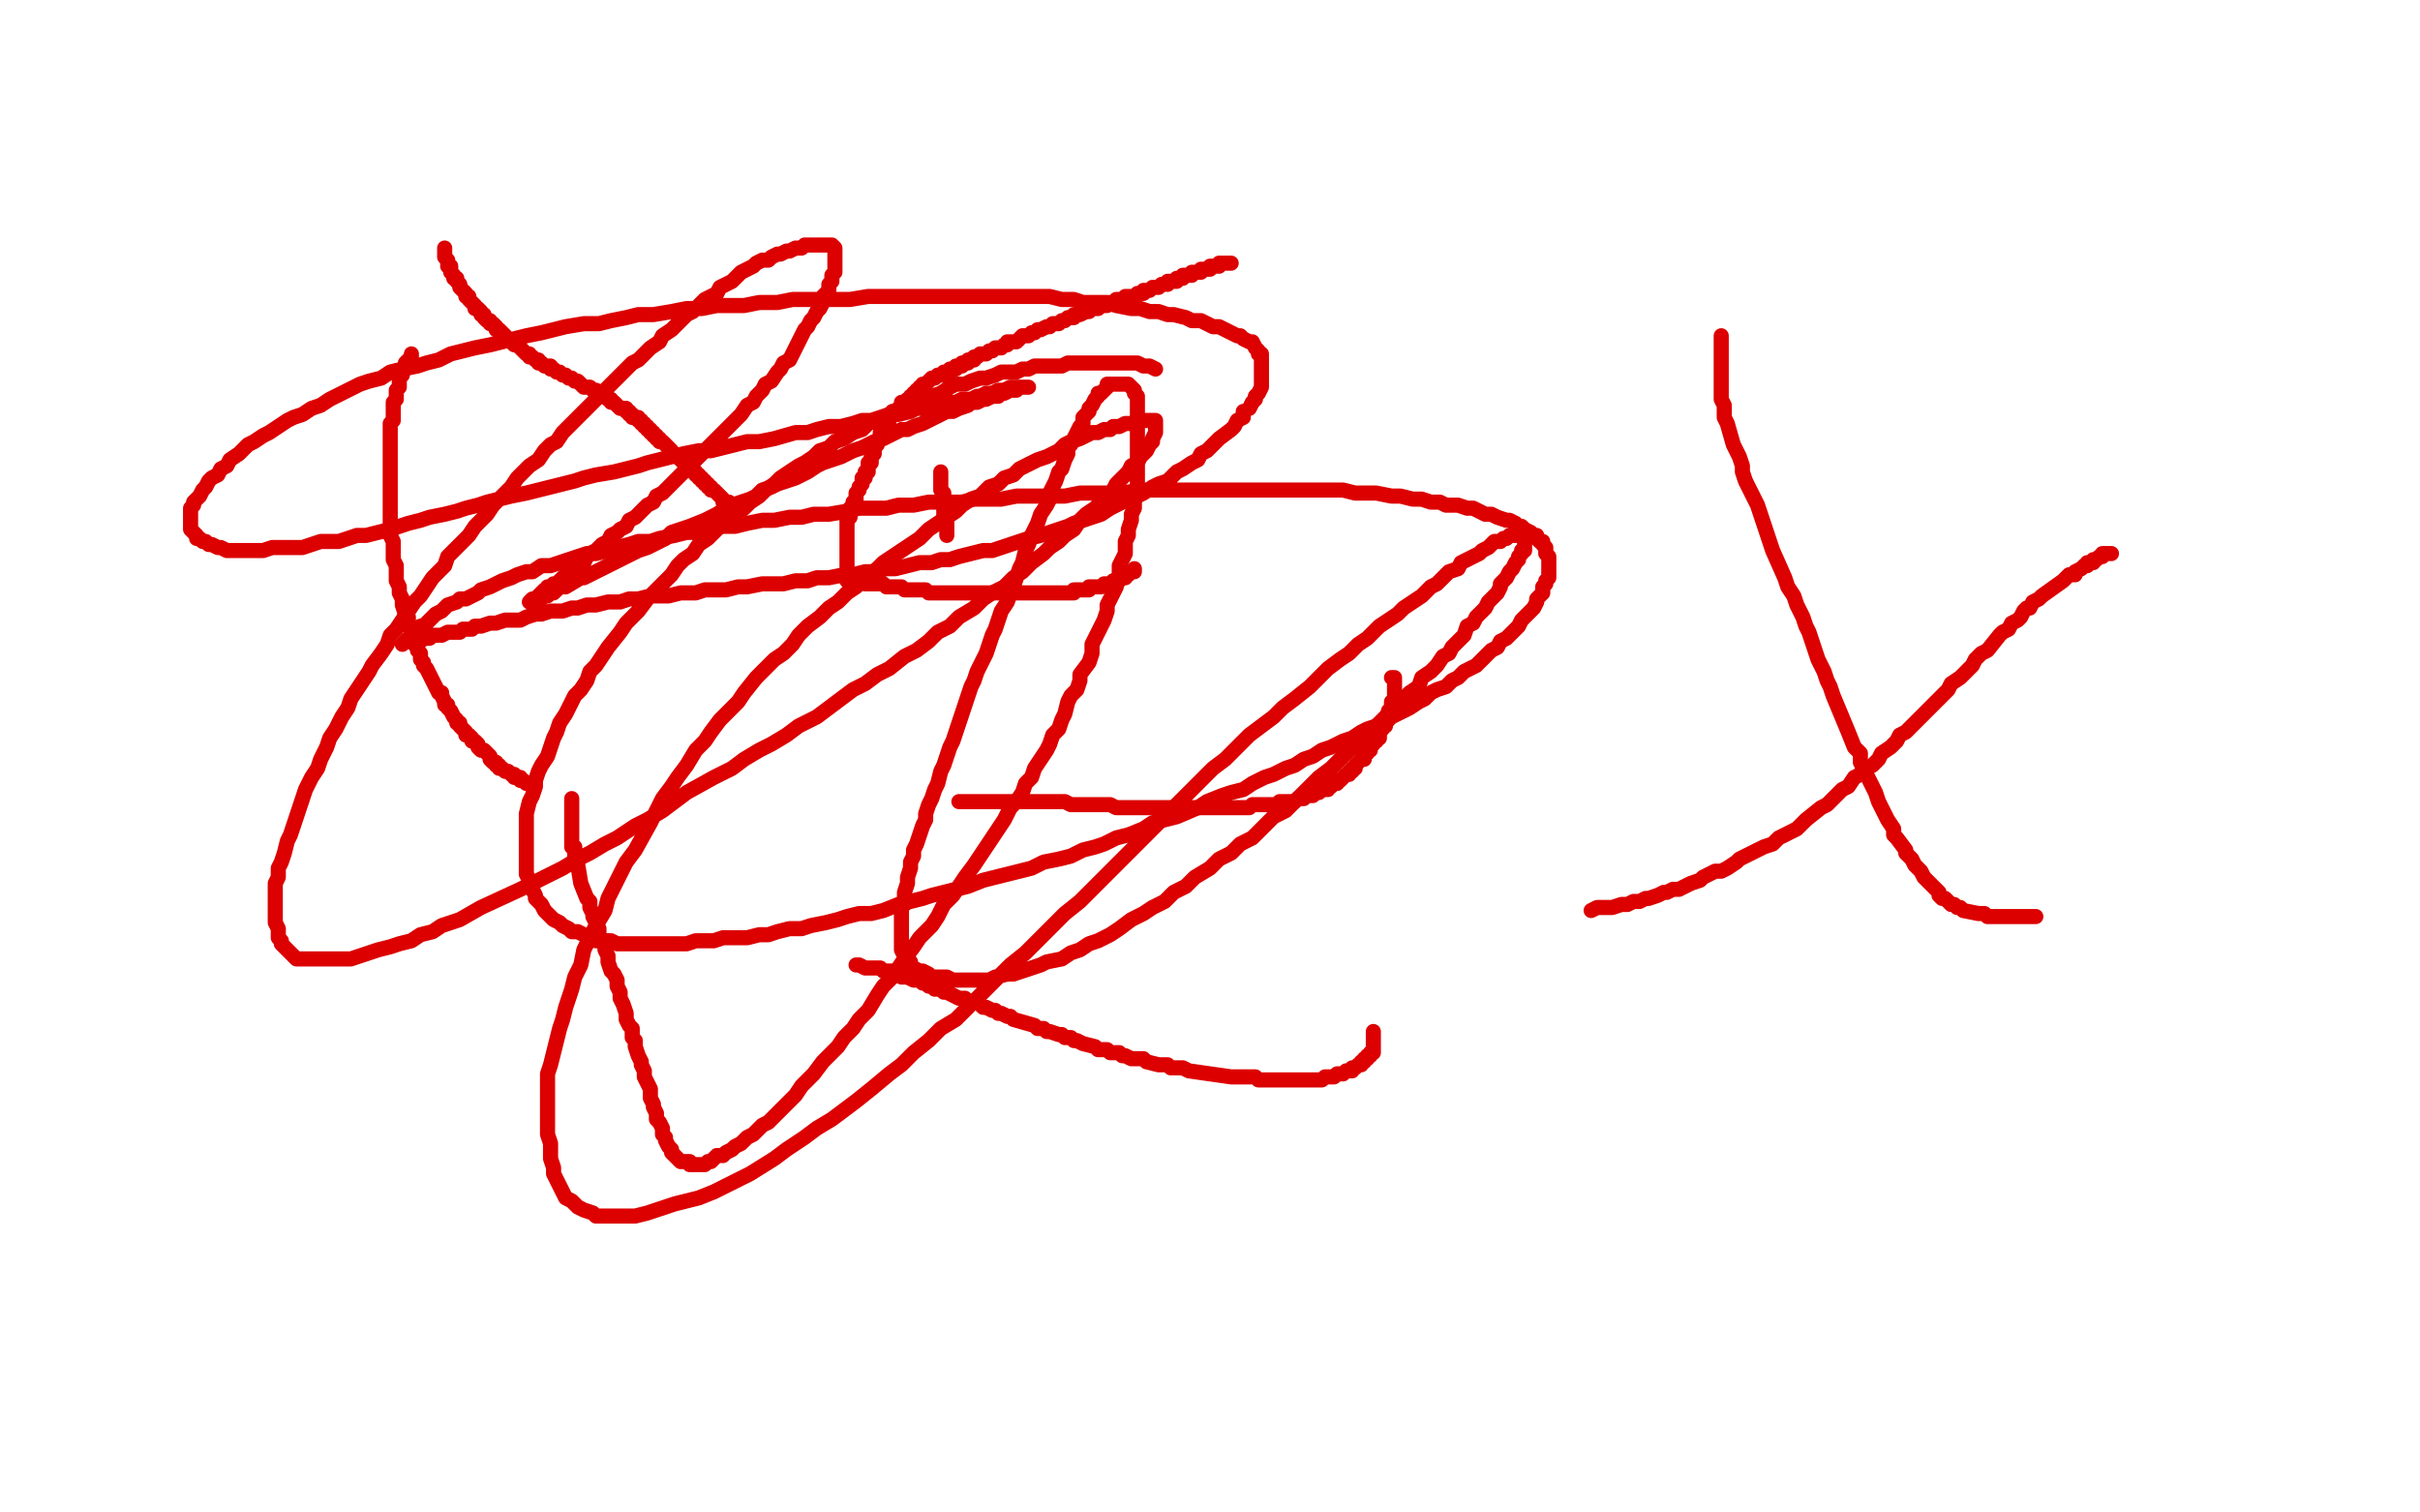 <?xml version="1.0" standalone="no"?>
<!DOCTYPE svg PUBLIC "-//W3C//DTD SVG 1.1//EN"
"http://www.w3.org/Graphics/SVG/1.1/DTD/svg11.dtd">

<svg width="800" height="500" version="1.1" xmlns="http://www.w3.org/2000/svg" xmlns:xlink="http://www.w3.org/1999/xlink" style="stroke-antialiasing: false"><desc>This SVG has been created on https://colorillo.com/</desc><rect x='0' y='0' width='800' height='500' style='fill: rgb(255,255,255); stroke-width:0' /><polyline points="147,82 147,83 147,83 147,84 147,84 147,85 147,85 148,86 148,86 148,87 148,87 148,88 148,88 149,88 149,88 149,89 149,89 149,90 149,90 150,91 150,91 150,92 150,92 151,92 151,92 151,93 151,93 152,94 152,94 152,95 152,95 153,96 153,96 154,97 154,97 154,98 154,98 155,98 155,98 155,99 155,99 156,100 156,100 157,101 157,101 157,102 157,102 158,102 158,102 159,103 159,103 159,104 159,104 160,104 160,104 160,105 160,105 161,106 161,106 162,106 162,106 162,107 162,107 163,107 163,107 164,108 164,108 164,109 164,109 165,109 165,109 166,110 166,110 167,111 167,111 167,112 167,112 168,112 168,112 169,113 169,113 170,114 170,114 171,114 171,114 172,115 172,115 173,116 173,116 174,117 174,117 175,117 175,117 175,118 175,118 176,118 176,118 177,119 177,119 178,119 178,119 178,120 178,120 179,120 179,120 180,121 180,121 181,121 181,121 182,121 182,121 182,122 182,122 183,122 183,122 184,123 184,123 185,123 185,123 186,124 186,124 187,124 187,124 188,125 188,125 189,125 189,125 190,126 190,126 191,126 191,126 192,127 192,127 193,128 193,128 194,128 194,128 195,128 195,128 196,129 196,129 197,129 197,129 197,130 197,130 198,130 198,130 199,131 199,131 200,131 200,131 201,132 201,132 202,132 202,132 202,133 202,133 203,133 203,133 204,134 205,135 206,135 207,135 207,136 208,136 208,137 209,137 209,138 210,138 211,138 211,139 212,139 212,140 213,140 213,141 214,141 214,142 215,142 215,143 216,143 216,144 217,144 217,145 218,145 218,146 219,146 220,147 221,148 222,149 222,150 223,150 224,151 225,152 226,153 227,154 228,155 229,156 230,156 230,157 231,157 231,158 232,158 232,159 233,159 233,160 234,160 234,161 235,161 235,162 236,162 237,163 238,164 239,165 239,166 240,166 241,166 241,167 242,167 242,168" style="fill: none; stroke: #dc0000; stroke-width: 5; stroke-linejoin: round; stroke-linecap: round; stroke-antialiasing: false; stroke-antialias: 0; opacity: 1.0"/>
<polyline points="407,87 406,87 406,87 405,87 405,87 404,87 404,87 403,87 403,87 403,88 403,88 402,88 402,88 401,88 401,88 400,88 400,88 400,89 400,89 399,89 399,89 398,89 398,89 397,89 397,89 397,90 397,90 396,90 396,90 395,90 395,90 394,90 394,90 394,91 394,91 393,91 393,91 392,91 392,91 391,91 391,91 391,92 391,92 390,92 390,92 389,92 389,92 389,93 389,93 388,93 388,93 387,93 387,93 386,93 386,93 386,94 386,94 385,94 385,94 384,94 384,94 383,95 383,95 382,95 382,95 381,95 381,95 380,96 380,96 379,96 379,96 378,96 378,96 378,97 378,97 377,97 377,97 376,97 376,97 375,98 373,98 372,98 371,99 370,99 369,99 369,100 368,100 367,100 366,101 365,101 364,101 363,102 362,102 361,102 360,103 359,103 357,104 355,104 355,105 354,105 353,105 352,106 351,106 350,107 349,107 348,107 347,108 346,108 344,109 343,109 342,110 341,110 340,111 339,111 338,111 337,112 336,113 335,113 334,113 333,113 333,114 332,114 331,115 330,115 329,115 328,116 327,116 326,117 325,117 324,117 323,118 322,118 322,119 321,119 320,119 320,120 319,120 318,120 318,121 317,121 316,121 316,122 315,122 314,122 314,123 313,123 312,123 312,124 311,124 310,124 309,125 308,125 307,126 306,127 305,127 305,128 304,128 304,129 303,129 303,130 302,130 302,131 301,131 301,132 300,132 299,133 298,133 298,134 298,135 297,135 297,136 296,136 295,136 295,137 294,138 294,139 293,139 293,140 292,141 292,142 292,143 291,143 291,144 291,145 290,146 290,147 289,148 289,149 289,150 288,151 288,152 288,153 287,153 287,154 287,155 287,156 286,156 286,157 286,158 285,158 285,159 285,160 284,161 284,162 283,163 283,164 283,165 283,166 282,166 282,167 281,168 281,169 281,170 281,171 280,172 280,173 280,174 280,175 280,176 280,177 280,178 280,179 280,180 280,181 280,182 280,183 280,184 280,185 280,186 280,187 280,188 280,189 280,190 280,191 280,192 281,192 282,192 283,192 284,192 285,192 286,192 286,193 287,193 288,193 289,193 290,193 291,193 292,193 293,194 294,194 295,194 296,194 297,194 298,194 299,195 300,195 301,195 302,195 303,195 304,195 305,195 306,195 307,196 308,196 309,196 311,196 312,196 314,196 315,196 317,196 318,196 320,196 321,196 323,196 324,196 325,196 327,196 329,196 330,196 331,196 332,196 333,196 334,196 335,196 336,196 337,196 338,196 339,196 341,196 342,196 343,196 344,196 345,196 346,196 347,196 348,196 349,196 350,196 351,196 352,196 353,196 354,196 355,196 355,195 356,195 357,195 358,195 359,195 360,195 360,194 361,194 362,194 363,194 364,194 365,193 366,193 367,193 368,192 369,192 370,192 370,191 371,191 372,191 372,190 373,190 374,189 375,189 375,188" style="fill: none; stroke: #dc0000; stroke-width: 5; stroke-linejoin: round; stroke-linecap: round; stroke-antialiasing: false; stroke-antialias: 0; opacity: 1.0"/>
<polyline points="460,224 461,224 461,224 461,225 461,225 461,226 461,226 461,227 461,227 461,228 461,228 461,229 461,229 461,230 461,230 461,231 461,231 461,232 461,232 460,232 460,232 460,233 460,233 460,234 460,234 460,235 460,235 459,235 459,235 459,236 459,236 459,237 459,237 459,238 459,238 458,238 458,238 458,239 458,239 458,240 458,240 457,240 457,240 457,241 457,241 456,242 456,242 456,243 456,243 456,244 456,244 455,244 455,244 455,245 455,245 454,245 454,245 454,246 454,246 453,247 453,247 453,248 453,248 452,248 452,248 452,249 452,249 451,250 451,250 451,251 451,251 450,251 450,251 449,252 449,252 448,253 448,253 448,254 448,254 447,254 447,254 447,255 447,255 446,255 446,255 446,256 446,256 445,256 445,256 444,257 444,257 443,258 443,258 442,258 442,258 442,259 442,259 441,259 440,260 439,260 439,261 438,261 437,261 436,262 435,262 434,263 433,263 432,263 431,264 430,264 429,264 428,265 427,265 426,265 425,265 424,265 423,265 422,266 421,266 420,266 419,266 418,266 417,266 416,266 415,266 414,266 413,267 412,267 411,267 410,267 409,267 408,267 407,267 406,267 405,267 404,267 403,267 402,267 400,267 399,267 398,267 397,267 396,267 395,267 394,267 392,267 390,267 389,267 388,267 387,267 386,267 385,267 384,267 383,267 381,267 380,267 379,267 378,267 377,267 375,267 374,267 373,267 372,267 370,267 369,267 367,266 366,266 365,266 363,266 362,266 360,266 359,266 358,266 356,266 355,266 354,266 352,265 351,265 350,265 348,265 347,265 346,265 345,265 343,265 342,265 341,265 340,265 339,265 338,265 337,265 336,265 335,265 334,265 333,265 332,265 330,265 329,265 328,265 327,265 326,265 325,265 324,265 323,265 322,265 321,265 320,265 319,265 318,265 317,265" style="fill: none; stroke: #dc0000; stroke-width: 5; stroke-linejoin: round; stroke-linecap: round; stroke-antialiasing: false; stroke-antialias: 0; opacity: 1.0"/>
<polyline points="136,117 136,118 136,118 135,119 135,119 134,120 134,120 134,121 134,121 134,122 134,122 133,122 133,122 133,123 133,123 133,124 133,124 132,124 132,124 132,126 132,126 132,128 132,128 131,129 131,129 131,130 131,130 131,131 131,131 131,132 131,132 130,133 130,133 130,134 130,134 130,135 130,135 130,136 130,136 130,137 130,137 130,139 130,139 129,140 129,140 129,141 129,141 129,142 129,142 129,143 129,143 129,144 129,144 129,145 129,145 129,146 129,146 129,147 129,147 129,148 129,148 129,149 129,149 129,151 129,151 129,152 129,152 129,153 129,153 129,154 129,154 129,155 129,155 129,156 129,156 129,159 129,159 129,160 129,160 129,161 129,161 129,162 129,162 129,163 129,163 129,164 129,164 129,166 129,166 129,167 129,167 129,168 129,168 129,169 129,169 129,171 129,171 129,172 129,172 129,173 129,173 129,175 129,175 129,177 129,177 130,179 130,179 130,181 130,181 130,182 130,182 130,183 130,183 130,185 130,185 131,187 131,187 131,188 131,188 131,189 131,189 131,191 131,191 131,192 131,192 132,194 132,194 132,195 132,195 132,196 132,196 133,198 133,198 133,199 133,199 133,200 133,200 134,203 134,203 135,204 135,204 135,206 135,206 135,207 135,207 136,208 136,208 136,209 136,209 136,211 136,211 137,212 137,212 137,213 137,213 138,214 138,214 138,215 138,215 139,216 139,216 139,218 139,218 140,219 140,219 140,220 140,220 141,221 145,229 146,229 146,230 147,232 147,233 148,233 148,234 149,235 150,237 151,238 151,239 152,239 152,240 153,241 154,242 154,243 155,243 156,244 156,245 157,245 158,246 158,247 159,248 160,248 162,250 162,251 163,252 164,252 164,253 165,253 165,254 166,254 167,255 168,255 169,256 170,256 170,257 172,257 172,258 173,258 174,259" style="fill: none; stroke: #dc0000; stroke-width: 5; stroke-linejoin: round; stroke-linecap: round; stroke-antialiasing: false; stroke-antialias: 0; opacity: 1.0"/>
<polyline points="311,156 311,157 311,157 311,158 311,158 311,159 311,159 311,160 311,160 311,161 311,161 311,162 311,162 312,163 312,163 312,164 312,164 312,165 312,165 312,166 312,166 312,167 312,167 312,168 312,168 312,169 312,169 312,170 312,170 312,171 312,171 312,172 312,172 313,173 313,173 313,174 313,174 313,175 313,175 313,176 313,176 313,177 313,177" style="fill: none; stroke: #dc0000; stroke-width: 5; stroke-linejoin: round; stroke-linecap: round; stroke-antialiasing: false; stroke-antialias: 0; opacity: 1.0"/>
<polyline points="283,319 284,319 284,319 286,320 286,320 287,320 287,320 288,320 288,320 289,320 289,320 290,320 290,320 291,320 291,320 292,321 292,321 293,321 293,321 294,321 294,321 295,321 295,321 296,322 296,322 297,322 297,322 298,322 298,322 298,323 298,323 299,323 299,323 300,323 300,323 302,324 302,324 303,324 303,324 304,324 304,324 305,325 305,325 306,325 306,325 307,326 307,326 308,326 308,326 309,327 309,327 310,327 310,327 311,327 311,327 312,328 312,328 313,328 313,328 315,329 315,329 317,330 317,330 319,330 319,330 320,331 320,331 322,331 322,331 324,332 324,332 325,333 325,333 326,333 326,333 328,334 328,334 329,334 329,334 330,335 330,335 331,335 331,335 333,336 333,336 334,336 334,336 335,337 335,337 342,339 342,339 343,340 343,340 345,340 345,340 346,341 346,341 347,341 347,341 350,342 350,342 351,342 351,342 352,343 352,343 354,343 354,343 355,344 355,344 356,344 356,344 358,345 358,345 362,346 362,346 363,347 363,347 364,347 364,347 366,347 366,347 367,348 367,348 368,348 368,348 370,348 370,348 371,349 371,349 372,349 372,349 374,350 374,350 375,350 375,350 376,350 376,350 378,350 378,350 379,351 379,351 383,352 383,352 384,352 384,352 386,352 386,352 387,353 387,353 389,353 389,353 390,353 390,353 391,353 391,353 393,354 407,356 411,356 412,356 414,356 415,356 416,357 417,357 418,357 420,357 421,357 422,357 424,357 428,357 429,357 430,357 431,357 432,357 433,357 435,357 437,357 438,356 439,356 440,356 441,356 442,355 443,355 444,355 445,354 446,354 447,354 447,353 448,353 449,352 450,352 450,351 451,351 451,350 452,350 452,349 453,349 453,348 454,348 454,347 454,346 454,345 454,344 454,343 454,342 454,341" style="fill: none; stroke: #dc0000; stroke-width: 5; stroke-linejoin: round; stroke-linecap: round; stroke-antialiasing: false; stroke-antialias: 0; opacity: 1.0"/>
<polyline points="189,264 189,272 189,272 189,273 189,273 189,274 189,274 189,275 189,275 189,276 189,276 189,277 189,277 189,278 189,278 189,280 189,280 190,280 190,280 190,282 190,282 190,283 190,283 191,286 191,286 192,292 192,292 194,297 194,297 195,298 195,298 195,300 195,300 196,302 196,302 196,303 196,303 197,305 197,305 198,307 198,307 198,309 198,309 199,311 199,311 200,313 200,313 200,314 200,314 201,316 201,316 201,318 201,318 202,321 202,321 203,322 203,322 204,324 204,324 204,326 204,326 205,328 205,328 205,330 205,330 206,332 206,332 207,335 207,335 207,337 207,337 208,339 208,339 209,340 209,340 209,343 209,343 210,344 210,344 210,346 210,346 211,349 211,349 212,351 212,351 212,352 212,352 213,354 213,354 213,356 213,356 214,358 214,358 215,360 215,360 215,362 215,362 215,363 215,363 216,365 216,365 216,366 216,366 217,368 217,368 217,370 217,370 218,371 218,371 219,373 219,373 219,374 219,374 219,375 219,375 220,376 220,376 220,377 220,377 221,379 221,379 222,380 222,380 222,381 222,381 223,382 223,382 224,383 224,383 225,384 225,384 226,384 226,384 227,384 227,384 228,384 228,384 228,385 228,385 230,385 230,385 231,385 231,385 232,385 232,385 233,385 233,385 234,384 234,384 235,384 237,382 239,382 240,381 242,380 243,379 245,378 247,376 249,375 250,374 252,372 254,371 256,369 259,366 261,364 263,362 265,359 267,357 269,355 272,351 275,348 277,346 279,343 282,340 284,337 287,334 290,329 292,326 295,323 297,320 299,317 302,313 304,310 308,306 310,303 312,299 315,296 317,293 319,290 322,286 324,283 326,280 328,277 330,274 332,271 334,267 336,265 338,262 339,259 341,257 342,254 344,251 346,248 347,246 348,243 350,241 351,238 352,236 353,232 354,230 356,228 357,225 357,223 360,219 361,216 361,213 362,211 363,209 364,207 365,205 366,202 366,200 367,198 368,196 369,194 369,192 370,190 370,187 371,185 372,183 372,181 372,179 373,177 373,175 374,172 374,170 375,168 375,166 375,164 376,162 376,160 376,158 376,156 376,155 376,153 376,151 376,149 376,147 376,146 376,144 376,143 376,140 376,138 376,137 376,136 376,135 376,134 376,133 376,132 376,131 375,130 375,129 374,128 373,127 372,127 371,127 370,127 369,127 368,127 367,127 366,127 366,128 365,129 364,130 363,130 363,131 362,132 361,134 360,135 360,136 359,137 358,138 358,140 357,141 356,143 355,145 354,147 353,148 353,150 352,152 351,155 350,156 349,159 348,161 347,163 347,165 346,167 344,170 343,173 342,175 341,177 340,180 339,182 338,186 337,188 336,191 335,194 334,196 333,199 331,202 330,205 329,208 328,210 327,213 326,216 325,218 323,222 322,225 321,227 320,230 319,233 318,236 317,239 316,242 315,245 314,247 313,250 312,253 311,255 310,259 309,261 308,264 307,266 306,269 306,271 305,273 304,276 303,279 302,281 302,283 301,285 301,287 300,290 300,292 299,295 299,297 299,299 298,300 298,302 298,305 298,306 298,308 298,310 298,311 298,313 298,314 299,316 300,317 301,318 301,319 302,320 304,321 305,321 307,322 308,323 310,323 312,323 313,323 315,324 318,324 320,324 322,324 324,324 327,324 329,323 333,322 335,322 338,321 341,320 344,319 346,318 351,317 354,315 357,314 360,312 363,311 367,309 370,307 374,304 378,302 381,300 385,298 388,295 392,293 395,290 400,287 403,284 407,282 410,279 414,277 417,274 421,270 425,268 428,265 431,262 433,260 436,257 440,254 443,251 446,248 449,246 451,243 454,241 456,239 459,236 462,233 464,231 466,229 469,227 470,224 473,222 475,220 477,217 479,216 480,214 482,212 484,210 485,207 487,206 488,204 490,202 491,201 492,199 493,198 495,196 496,194 496,193 497,192 498,191 499,189 500,188 501,186 502,185 502,184 503,183 503,182 504,182 504,181 504,180 504,179 504,178 504,177 503,177 502,177 501,177 500,177 499,177 498,178 497,178 496,179 494,179 493,180 492,181 490,182 489,183 487,184 485,185 483,186 482,188 479,189 477,191 475,193 473,194 470,197 467,199 464,201 462,203 459,205 456,207 452,211 449,213 446,216 443,218 439,221 436,224 433,227 428,231 424,234 421,237 417,240 413,243 410,246 405,251 401,254 397,258 394,261 390,265 386,269 382,273 377,278 373,282 369,286 365,290 361,294 357,298 352,302 347,307 343,311 339,315 334,319 330,323 326,327 320,333 316,337 311,340 307,344 302,348 298,352 294,355 288,360 283,364 279,367 275,370 270,373 266,376 260,380 256,383 248,388 244,390 240,392 236,394 231,396 227,397 223,398 220,399 217,400 214,401 210,402 207,402 204,402 202,402 200,402 197,402 196,401 193,400 191,399 190,398 189,397 187,396 186,394 185,392 184,390 183,388 183,386 182,383 182,381 182,378 181,375 181,372 181,369 181,366 181,363 181,360 181,355 182,352 183,348 184,344 185,340 186,337 187,333 189,327 190,323 192,319 193,314 195,310 197,306 200,301 201,297 203,293 205,289 207,285 210,281 215,272 217,268 219,264 222,260 224,257 227,253 230,248 233,245 235,242 238,238 241,235 244,232 246,229 250,224 253,221 256,218 259,216 262,213 264,210 267,207 271,204 274,201 277,199 280,196 283,194 286,191 290,188 292,186 295,184 298,182 301,180 304,178 307,175 310,173 313,171 316,169 318,167 321,165 324,164 327,161 330,160 332,158 335,157 337,155 343,152 346,151 348,150 350,149 352,147 354,146 357,145 359,144 361,143 363,143 365,142 367,142 368,141 370,141 372,140 373,140 375,140 376,139 377,139 378,139 379,139 380,139 381,139 382,139 382,140 382,141 382,142 382,143 381,145 381,146 380,147 379,149 378,150 377,151 376,153 374,154 373,156 371,158 369,160 368,162 366,164 364,166 362,168 359,170 357,172 355,175 352,177 350,179 347,181 345,183 341,186 338,189 335,191 332,194 328,196 325,198 322,201 317,204 314,207 310,209 307,212 303,215 299,217 294,221 290,223 286,226 282,228 278,231 274,234 270,237 264,240 260,243 255,246 251,248 246,251 242,254 236,257 227,262 223,265 219,268 214,271 210,273 204,277 200,279 195,282 191,284 186,287 182,289 176,292 172,294 159,300 152,304 146,306 143,308 139,309 136,311 132,312 129,313 125,314 122,315 119,316 116,317 114,317 111,317 109,317 106,317 104,317 101,317 99,317 98,317 97,316 96,315 95,314 94,313 93,312 93,311 92,310 92,308 92,307 91,305 91,303 91,301 91,299 91,297 91,295 91,292 92,290 92,287 93,285 94,282 95,278 96,276 97,273 98,270 99,267 100,264 101,261 103,257 105,254 106,251 108,247 109,244 111,241 113,237 115,234 116,231 118,228 120,225 122,222 123,220 126,216 128,213 129,210 131,208 133,205 135,202 137,199 139,197 141,194 143,191 145,189 147,187 148,184 151,181 153,179 155,177 157,174 159,172 161,170 163,167 165,165 167,163 169,161 171,158 173,156 175,154 178,152 180,149 182,147 184,146 186,143 188,141 190,139 192,137 194,135 196,133 198,131 202,127 207,122 209,120 211,119 213,117 215,115 218,113 219,111 222,109 223,108 225,106 227,104 229,103 231,101 233,99 235,98 237,97 238,95 240,94 242,93 244,91 245,90 247,89 249,88 250,87 252,86 254,86 255,85 257,84 258,84 260,83 261,83 263,82 264,82 265,82 266,81 267,81 268,81 269,81 270,81 271,81 272,81 273,81 274,81 275,81 276,82 276,83 276,84 276,85 276,86 276,87 276,88 276,89 276,90 275,91 275,93 274,94 274,96 273,97 272,98 272,100 271,102 270,103 269,105 268,106 267,108 266,109 265,111 264,113 263,115 262,117 261,119 259,120 258,122 257,123 255,126 253,127 252,129 250,131 249,133 247,134 245,137 244,138 242,140 240,142 239,143 237,145 235,147 233,149 231,151 230,152 228,154 225,157 222,160 221,161 219,163 217,164 216,166 214,167 212,169 210,171 208,172 207,174 205,175 204,176 202,177 201,179 199,180 198,181 197,182 195,183 194,184 193,186 191,187 190,188 189,189 188,190 187,190 186,191 185,192 184,193 183,193 182,194 181,194 181,195 180,195 179,196 178,197 177,198 176,198 175,199 176,199 177,199 178,198 179,198 180,197 181,197 182,196 183,196 184,195 185,194 187,194 192,191 193,191 195,190 197,189 199,188 201,187 203,186 205,185 207,184 209,183 211,182 214,181 216,180 218,179 220,178 222,176 225,175 228,174 233,172 235,171 237,170 240,168 242,167 245,166 248,165 250,164 252,162 255,161 257,160 260,159 263,158 265,157 267,156 270,154 272,153 275,152 278,151 280,150 282,149 285,148 287,147 289,146 292,145 294,144 296,143 298,142 300,142 302,141 305,140 307,139 309,138 311,137 313,136 315,136 317,135 320,134 321,133 323,133 325,132 326,132 328,131 330,131 331,130 332,130 334,129 335,129 336,129 337,128 338,128 339,128 340,128 339,128 338,128 337,128 336,128 335,128 334,128 332,129 331,129 330,129 328,130 326,130 324,131 323,131 321,132 318,132 316,133 313,133 311,134 309,134 306,135 303,135 301,136 297,137 294,137 291,138 288,139 285,139 282,140 278,141 274,141 270,142 267,143 263,143 256,145 251,146 247,146 243,147 239,148 235,149 231,149 226,150 222,151 218,152 214,153 211,154 207,155 203,156 197,157 193,158 190,159 186,160 182,161 178,162 174,163 169,164 165,165 161,166 158,167 154,168 151,169 147,170 142,171 139,172 135,173 132,174 129,175 125,176 121,177 118,177 115,178 112,179 109,179 106,179 103,180 100,181 97,181 95,181 92,181 90,181 87,182 84,182 82,182 80,182 78,182 77,182 75,182 73,181 72,181 70,180 69,180 68,179 67,179 66,178 65,178 65,177 64,176 63,175 63,174 63,173 63,172 63,171 63,170 63,169 63,168 64,167 64,166 65,165 66,164 67,162 68,161 69,159 70,158 72,157 73,155 75,154 76,152 79,150 80,149 82,147 84,146 87,144 89,143 92,141 95,139 97,138 100,137 103,135 106,134 109,132 113,130 119,127 122,126 126,125 129,123 133,122 138,121 141,120 145,119 149,117 153,116 157,115 162,114 166,113 170,112 174,111 179,110 183,109 187,108 193,107 198,107 202,106 207,105 211,104 216,104 222,103 227,102 232,102 237,101 241,101 246,101 251,100 257,100 262,99 267,99 271,99 276,99 281,99 287,98 292,98 297,98 301,98 306,98 310,98 315,98 321,98 325,98 329,98 334,98 338,98 342,98 347,98 351,99 355,99 358,100 362,100 366,100 369,101 374,102 377,102 380,103 383,103 386,104 388,104 392,105 394,106 397,106 399,107 401,108 403,108 405,109 407,110 409,111 410,111 411,112 413,113 414,113 415,115 416,116 416,117 417,117 417,118 417,119 417,120 417,121 417,122 417,123 417,124 417,126 417,127 417,128 416,130 415,131 415,132 414,133 413,135" style="fill: none; stroke: #dc0000; stroke-width: 5; stroke-linejoin: round; stroke-linecap: round; stroke-antialiasing: false; stroke-antialias: 0; opacity: 1.0"/>
<polyline points="411,136 411,138 409,139 408,141 407,142 403,145 402,146 400,148 399,149 397,150 396,152 394,153 391,155 389,156 388,157 386,159 383,160 381,161 378,163 376,164 374,165 371,166 369,167 367,168 364,170 361,171 358,172 355,173 353,174 350,175 347,176 344,177 340,178 337,179 334,180 331,181 328,182 325,182 321,183 317,184 314,185 311,185 308,186 304,186 300,187 296,188 293,188 289,189 286,189 282,190 279,190 274,191 270,191 267,192 263,192 259,193 256,193 252,193 247,194 244,194 240,195 233,195 230,196 225,196 221,197 218,197 215,197 211,198 208,198 205,199 201,199 197,200 194,200 191,201 189,201 186,202 182,202 179,203 177,203 174,204 172,205 169,205 167,205 164,206 162,206 159,207 157,207 156,208 153,208 152,209 149,209 148,209 146,210 145,210 143,210 142,211 140,211 139,212 138,212 137,212 136,212 135,212 134,212 133,213 134,212 135,211 136,210 136,209 137,209 138,208 139,207 140,207 141,206 142,205 143,204 144,203 146,202 147,201 148,200 151,199 152,198 154,198 156,197 158,196 159,195 162,194 164,193 166,192 169,191 171,190 174,189 176,189 179,187 182,187 185,186 188,185 191,184 194,183 197,183 201,182 204,181 208,180 211,179 215,179 218,178 223,177 227,176 231,176 235,175 239,174 243,174 247,173 252,172 256,172 261,171 265,171 269,170 274,170 280,169 284,168 289,168 293,168 297,167 302,167 307,166 313,166 318,166 322,165 327,165 331,165 336,164 342,164 347,164 352,164 357,163 361,163 366,163 371,163 377,162 382,162 386,162 391,162 395,162 400,162 405,162 410,162 415,162 419,162 423,162 432,162 437,162 441,162 444,162 448,163 452,163 455,163 460,164 463,164 467,165 470,165 473,166 476,166 478,167 482,167 485,168 487,168 489,169 491,170 493,170 495,171 498,172 499,172 501,173 502,174 503,174 504,175 506,176 507,177 508,177 508,178 509,179 510,179 510,180 511,181 511,182 511,183 512,184 512,185 512,186 512,187 512,188 512,189 512,190 512,191 511,192 511,193 510,194 510,196 509,197 508,198 508,199 507,201 506,202 505,203 504,204 503,205 502,207 500,209 499,210 498,211 496,212 495,214 493,215 492,216 490,218 488,220 486,221 484,222 482,224 480,225 478,227 475,228 473,229 471,231 469,232 466,234 464,235 460,237 458,238 455,240 452,241 450,242 447,244 444,245 440,247 437,248 434,250 431,251 428,253 425,254 421,256 418,257 414,259 411,261 407,262 404,263 399,265 396,267 389,270 385,271 381,272 378,274 373,276 369,277 365,279 362,280 358,281 354,283 350,284 345,285 341,287 337,288 333,289 329,290 325,291 320,293 316,294 312,295 308,296 305,297 301,298 297,299 292,301 288,302 284,302 280,303 277,304 273,305 268,306 265,307 261,307 257,308 254,309 251,309 247,310 243,310 239,310 236,311 233,311 230,311 227,312 223,312 220,312 218,312 215,312 212,312 210,312 207,312 204,312 202,311 200,311 197,311 195,310 193,309 191,308 189,308 188,307 186,306 185,305 183,304 182,303 181,302 180,301 179,299 178,298 177,297 177,296 176,294 175,292 175,291 174,289 174,287 174,286 174,284 174,281 174,279 174,277 174,275 174,273 174,271 174,269 175,265 176,263 177,260 177,258 178,255 179,253 181,250 182,247 183,244 184,242 185,239 187,236 188,234 190,230 192,228 194,225 195,222 197,220 201,214 205,209 207,206 209,204 211,202 214,198 216,196 218,194 220,192 222,190 224,187 226,185 229,183 231,180 234,178 236,176 238,174 241,172 243,170 246,168 248,166 251,164 253,162 256,160 258,158 261,156 264,154 266,153 269,151 271,149 274,148 276,146 279,145 282,143 285,142 287,140 290,139 292,138 296,136 298,135 301,134 303,133 306,132 308,131 311,130 314,128 316,127 319,127 321,126 324,125 326,125 329,124 331,123 334,123 336,123 338,122 340,122 342,121 345,121 347,121 350,121 351,121 353,120 355,120 358,120 360,120 361,120 363,120 365,120 366,120 368,120 370,120 371,120 372,120 374,120 375,120 376,120 378,121 379,121 380,121 382,122" style="fill: none; stroke: #dc0000; stroke-width: 5; stroke-linejoin: round; stroke-linecap: round; stroke-antialiasing: false; stroke-antialias: 0; opacity: 1.0"/>
<polyline points="569,111 569,112 569,112 569,113 569,113 569,114 569,114 569,115 569,115 569,116 569,116 569,117 569,117 569,118 569,118 569,119 569,119 569,120 569,120 569,121 569,121 569,122 569,122 569,124 569,124 569,125 569,125 569,126 569,126 569,128 569,128 569,129 569,129 569,130 569,130 569,132 569,132 570,134 570,134 570,136 570,136 570,138 570,138 571,140 571,140 573,147 573,147 574,149 574,149 575,151 575,151 576,154 576,154 576,156 576,156 577,159 577,159 578,161 578,161 580,165 580,165 581,167 581,167 582,170 582,170 583,173 583,173 584,176 584,176 585,179 585,179 586,182 586,182 590,191 590,191 591,194 591,194 593,197 593,197 594,200 594,200 596,204 596,204 597,207 597,207 598,209 598,209 599,212 599,212 600,215 600,215 601,218 601,218 603,222 603,222 604,225 604,225 605,227 605,227 606,230 606,230 611,242 611,242 613,247 613,247 615,249 615,249 615,252 615,252 616,254 616,254 618,258 618,258 619,260 619,260 620,262 620,262 621,265 621,265 622,267 622,267 623,269 623,269 624,271 624,271 626,274 626,274 626,276 626,276 627,277 627,277 630,281 630,281 630,282 630,282 632,284 632,284 633,286 633,286 634,287 634,287 635,288 635,288 636,290 636,290 637,291 637,291 638,292 638,292 639,293 639,293 640,294 640,294 641,295 641,295 641,296 641,296 642,297 642,297 643,297 643,297 645,299 645,299 646,299 646,299 647,300 647,300 648,300 648,300 649,301 654,302 656,302 657,303 659,303 660,303 661,303 662,303 663,303 664,303 665,303 666,303 667,303 668,303 669,303 671,303 672,303 673,303" style="fill: none; stroke: #dc0000; stroke-width: 5; stroke-linejoin: round; stroke-linecap: round; stroke-antialiasing: false; stroke-antialias: 0; opacity: 1.0"/>
<polyline points="698,183 697,183 697,183 696,183 696,183 695,183 695,183 695,184 695,184 694,184 694,184 693,185 693,185 692,185 692,185 692,186 692,186 691,186 691,186 690,186 690,186 690,187 690,187 689,187 689,187 688,188 688,188 686,189 686,189 686,190 686,190 685,190 685,190 684,190 684,190 683,191 683,191 682,192 682,192 675,197 675,197 674,198 674,198 672,199 672,199 671,201 671,201 670,201 670,201 669,202 669,202 668,204 668,204 667,205 667,205 665,206 665,206 664,208 664,208 662,209 662,209 661,210 661,210 657,215 657,215 655,216 655,216 653,218 653,218 652,220 652,220 651,221 651,221 649,223 649,223 648,224 648,224 645,226 645,226 644,228 644,228 642,230 642,230 641,231 641,231 639,233 639,233 637,235 637,235 636,236 636,236 632,240 632,240 630,242 630,242 628,243 628,243 627,245 627,245 625,247 625,247 622,249 622,249 621,251 621,251 619,253 619,253 617,254 617,254 615,256 615,256 613,257 613,257 611,260 611,260 609,261 609,261 607,263 607,263 606,264 606,264 604,266 604,266 602,267 602,267 597,271 597,271 596,272 596,272 594,274 594,274 592,275 592,275 590,276 590,276 588,277 588,277 586,279 586,279 583,280 581,281 579,282 575,284 574,285 571,287 569,288 567,288 563,290 562,291 559,292 557,293 555,294 553,294 551,295 550,295 548,296 545,297 544,297 542,298 540,298 538,299 536,299 533,300 531,300 529,300 528,300 526,301" style="fill: none; stroke: #dc0000; stroke-width: 5; stroke-linejoin: round; stroke-linecap: round; stroke-antialiasing: false; stroke-antialias: 0; opacity: 1.0"/>
</svg>
